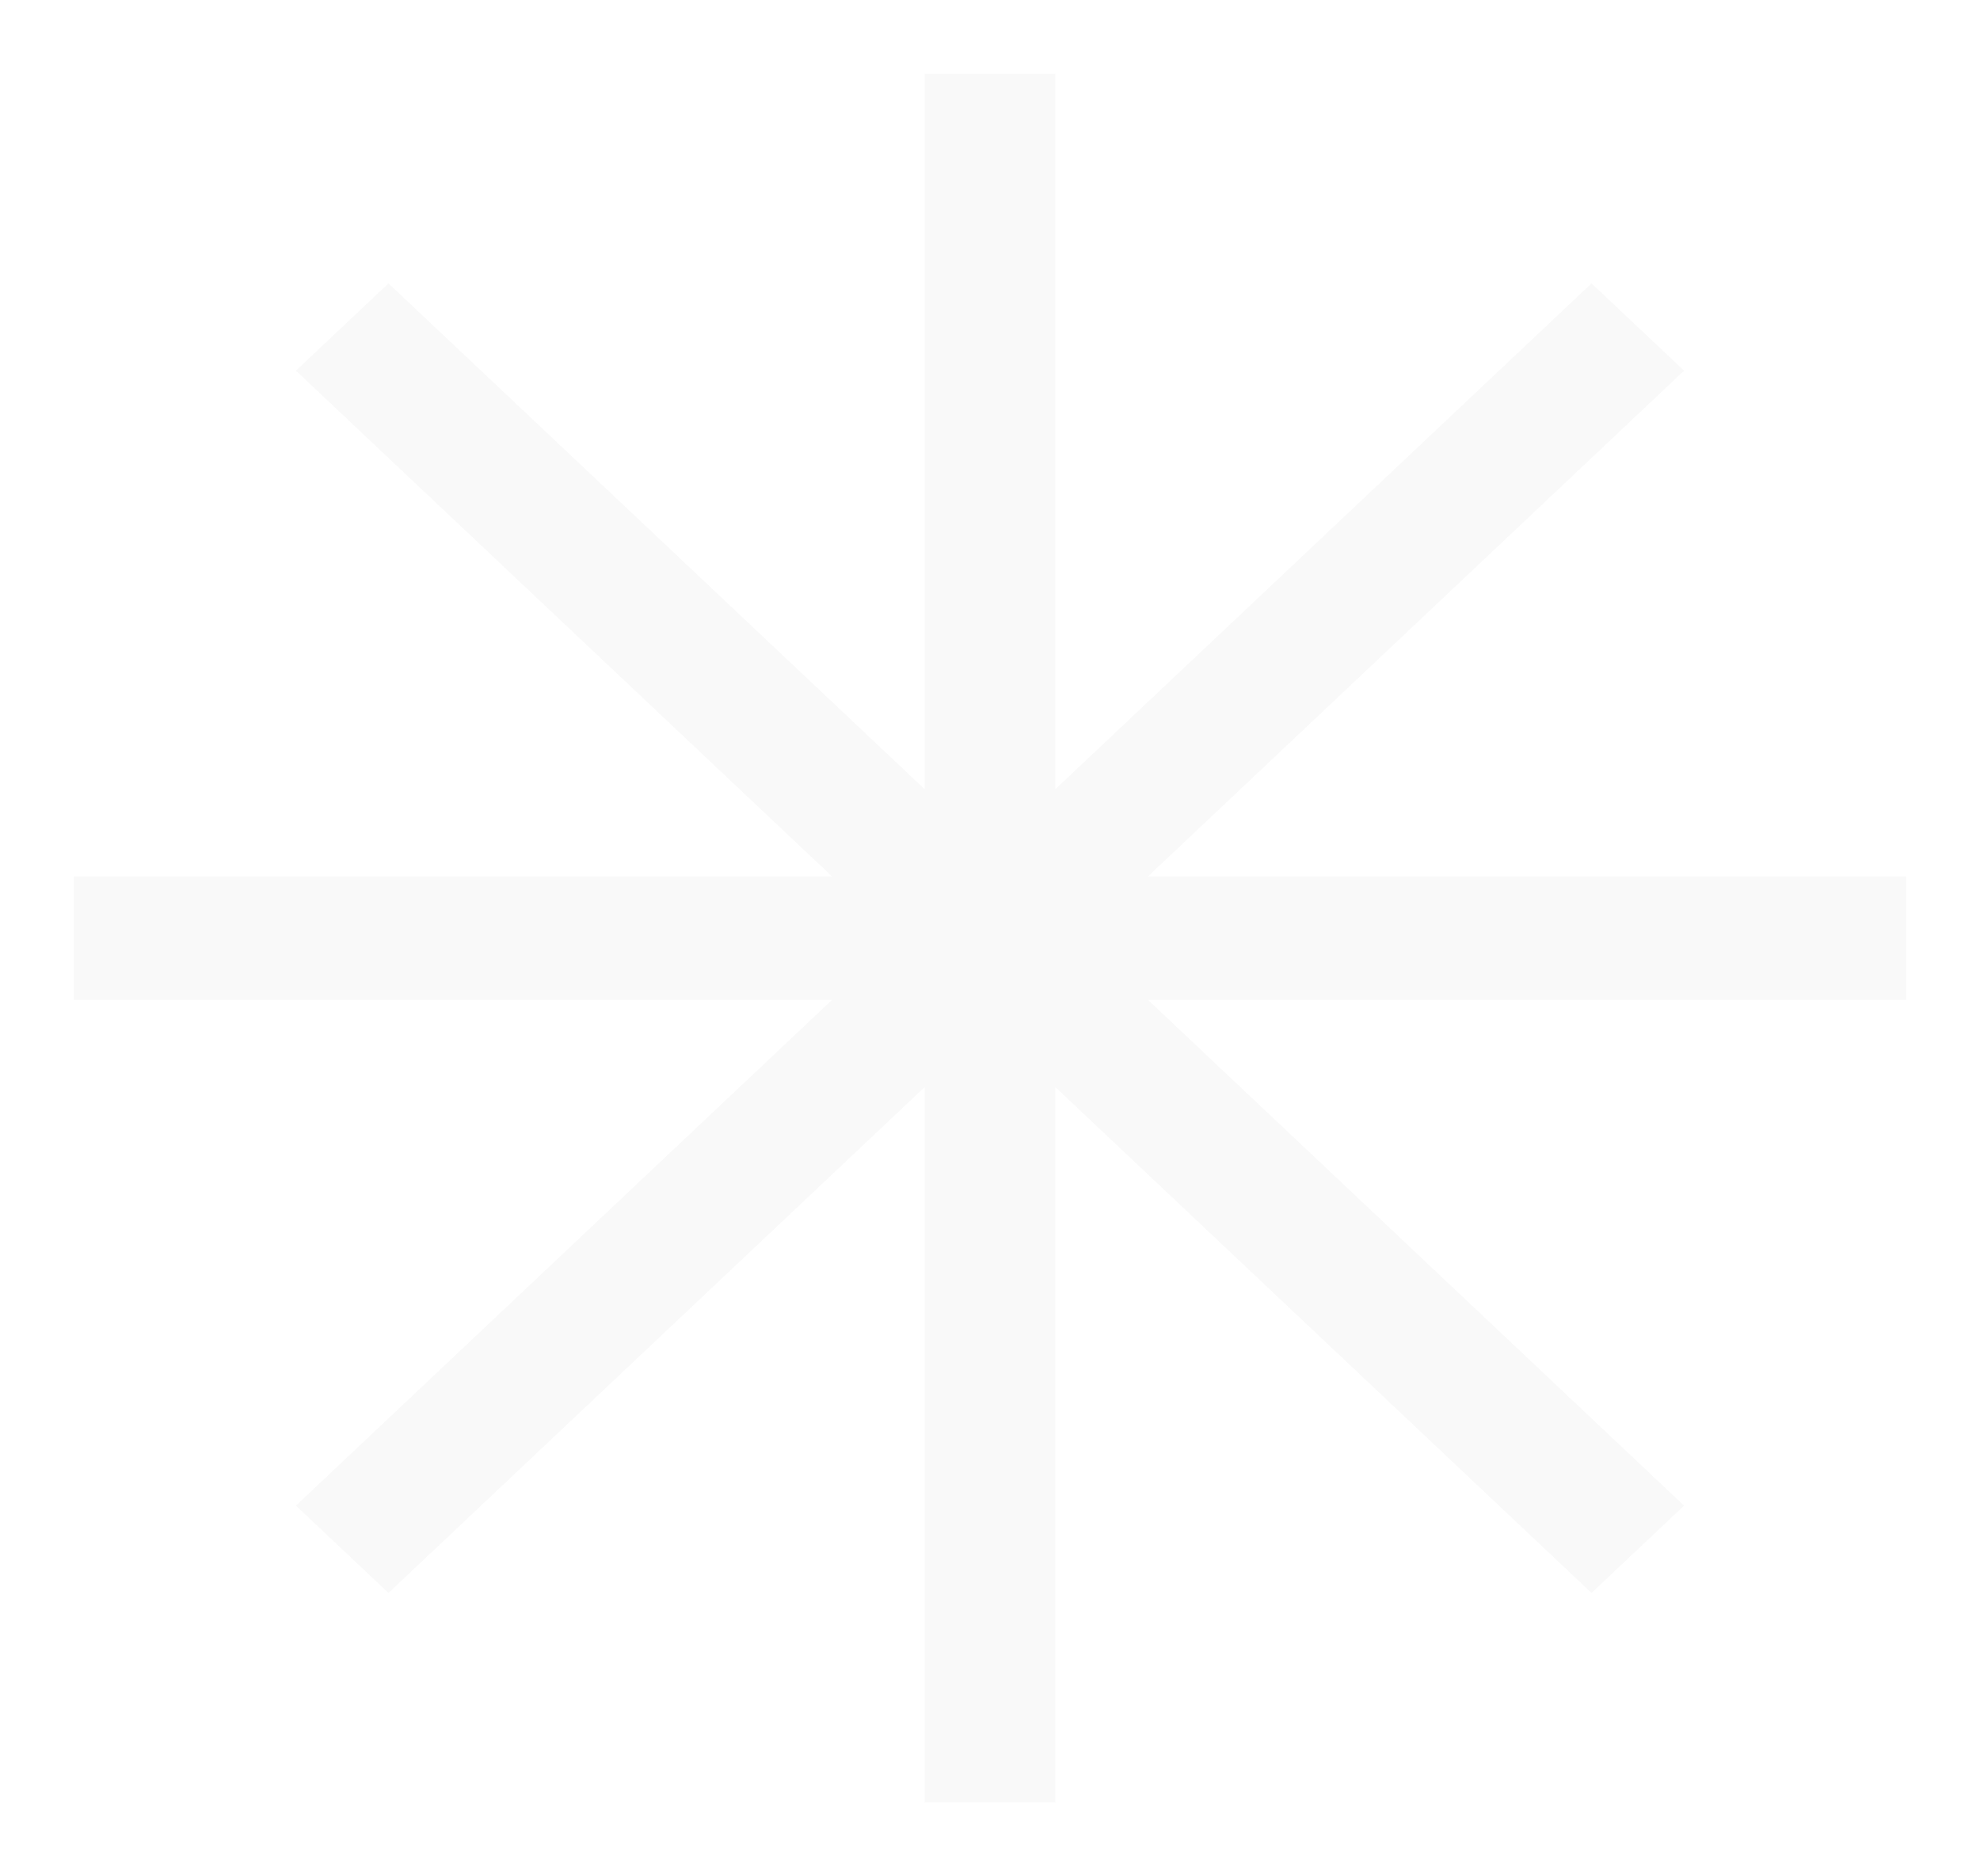 <?xml version="1.0" encoding="UTF-8"?> <svg xmlns="http://www.w3.org/2000/svg" width="268" height="254" viewBox="0 0 268 254" fill="none"><g opacity="0.62"><path fill-rule="evenodd" clip-rule="evenodd" d="M142.857 10H125.143V106.824L52.582 38.359L40.056 50.178L112.617 118.643H10V135.357H112.617L40.056 203.822L52.582 215.64L125.143 147.175V244H142.857V147.175L215.418 215.64L227.944 203.822L155.383 135.357H258V118.643H155.383L227.944 50.178L215.418 38.359L142.857 106.824V10Z" fill="#2A2A2A" fill-opacity="0.05"></path></g></svg> 